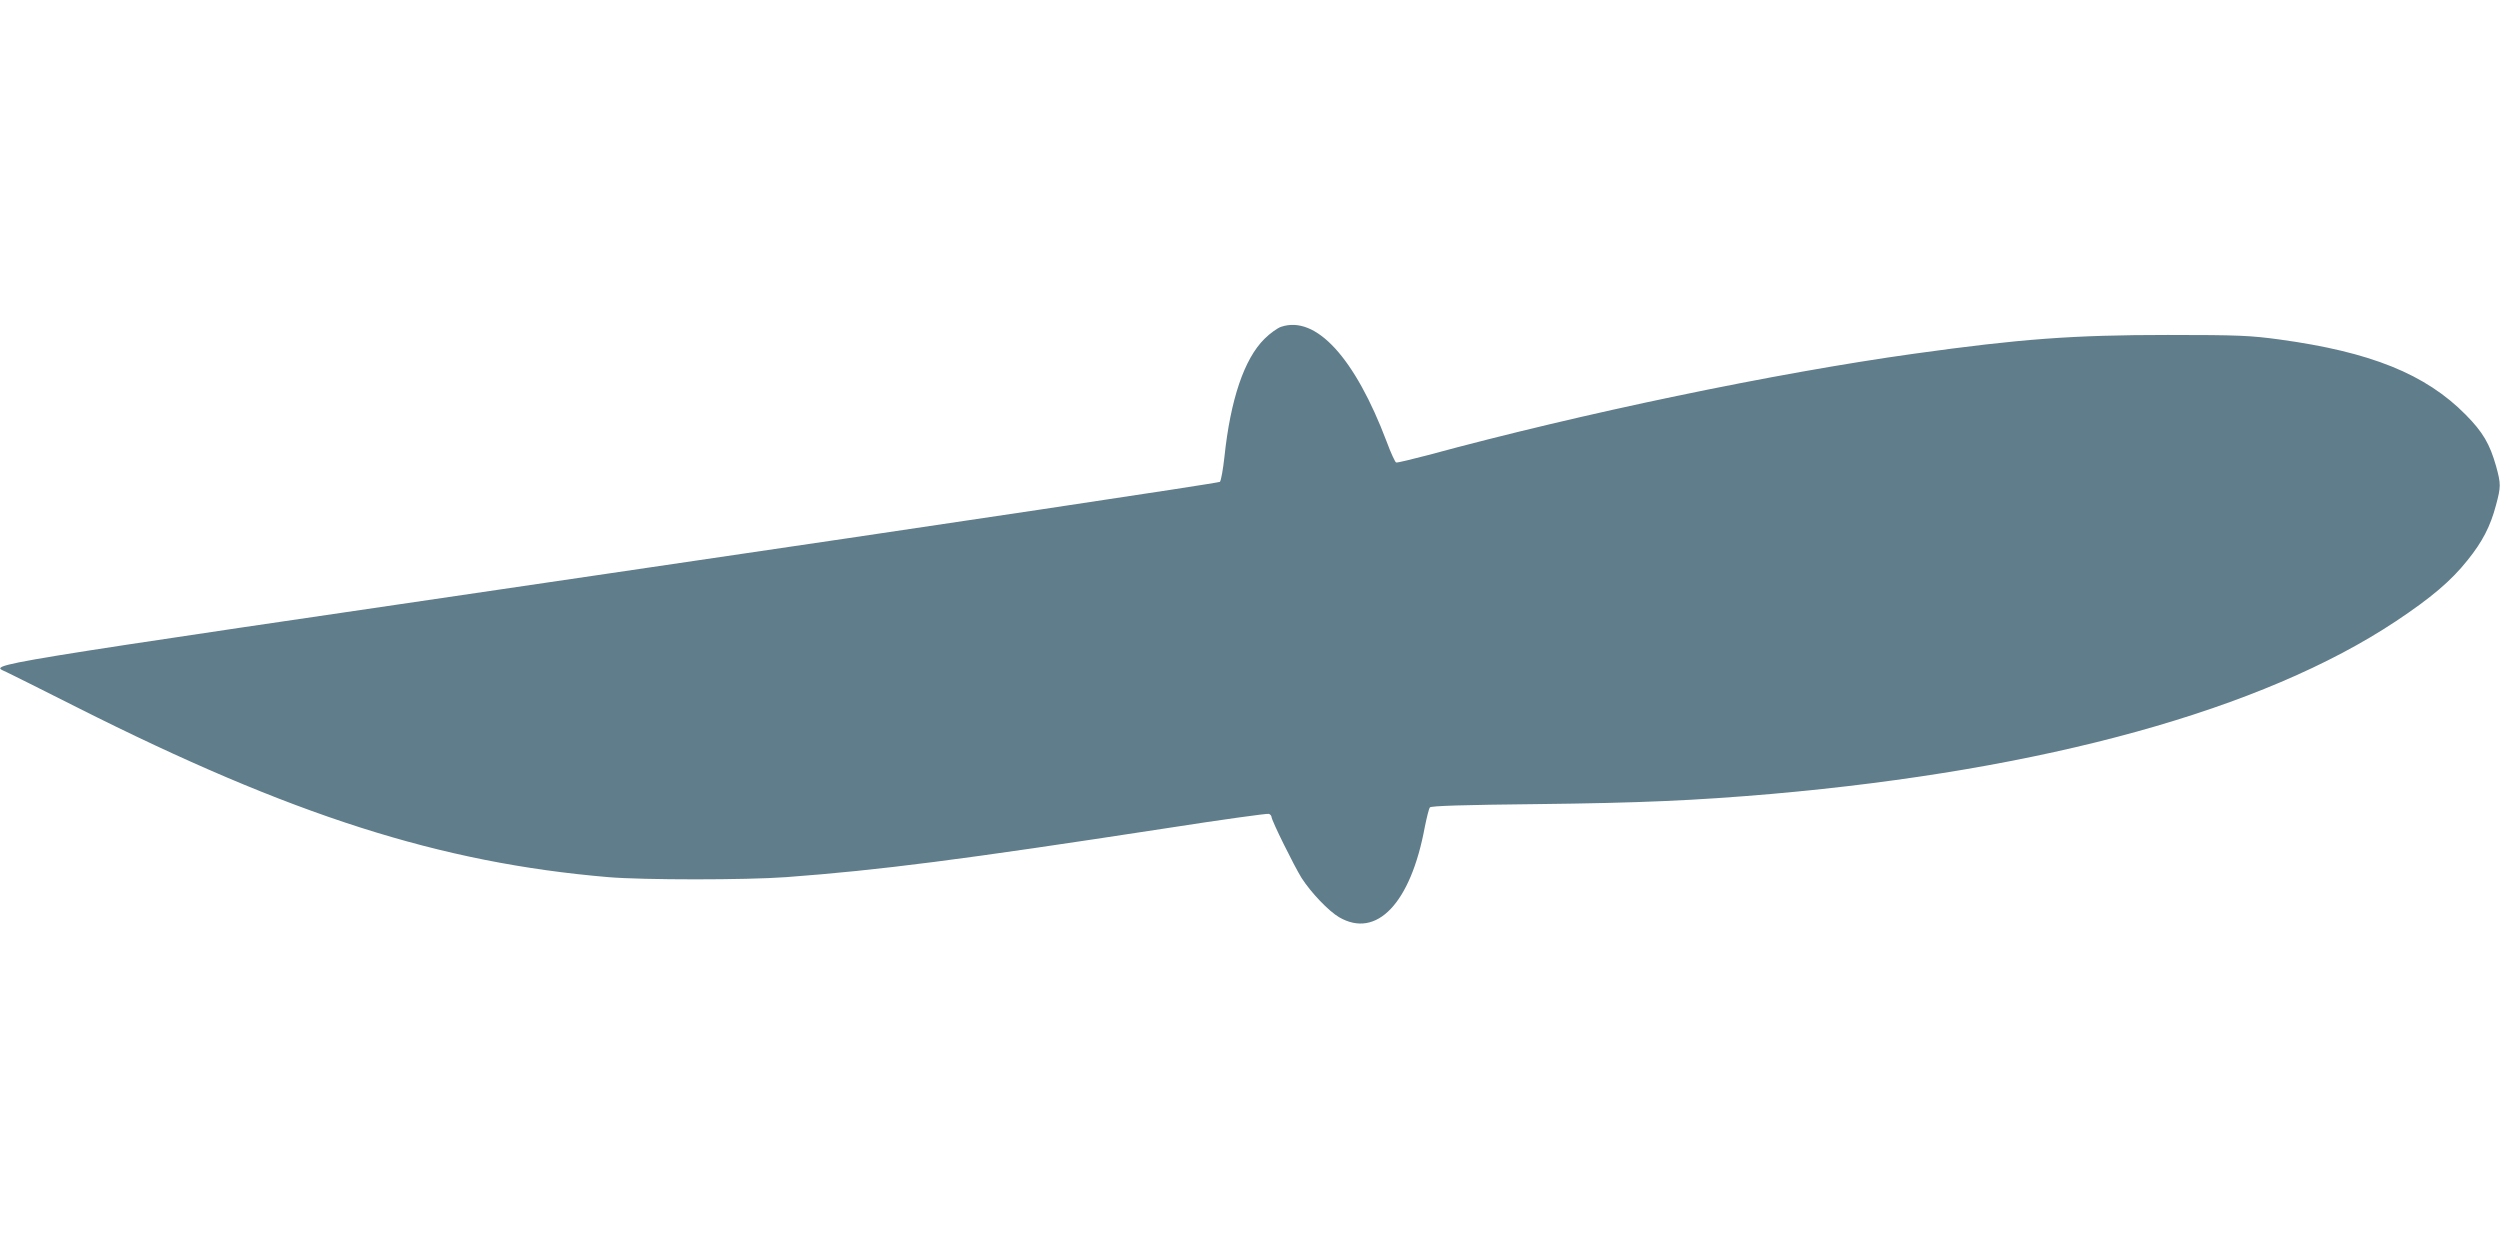 <?xml version="1.0" standalone="no"?>
<!DOCTYPE svg PUBLIC "-//W3C//DTD SVG 20010904//EN"
 "http://www.w3.org/TR/2001/REC-SVG-20010904/DTD/svg10.dtd">
<svg version="1.0" xmlns="http://www.w3.org/2000/svg"
 width="1280pt" height="640pt" viewBox="0 0 1280 640"
 preserveAspectRatio="xMidYMid meet">
<g transform="translate(0,640) scale(0.1,-0.1)"
fill="#607d8b" stroke="none">
<path d="M6560 4727 c-19 -6 -58 -34 -86 -62 -104 -103 -174 -311 -205 -605
-7 -63 -17 -120 -23 -127 -6 -6 -1390 -214 -3128 -469 -3320 -488 -3170 -463
-3085 -505 18 -8 181 -90 362 -181 1098 -553 1859 -796 2720 -869 179 -15 703
-15 910 0 483 36 895 89 1944 250 283 44 520 77 528 74 7 -3 13 -10 13 -15 0
-18 116 -252 154 -313 48 -75 139 -170 192 -201 192 -112 367 71 439 462 10
49 21 94 26 100 6 8 171 13 552 17 522 6 802 18 1197 52 1401 123 2517 432
3198 885 180 120 282 206 366 312 76 94 117 174 145 280 26 96 26 110 1 201
-32 113 -67 174 -155 263 -206 209 -487 322 -955 386 -148 20 -207 23 -570 23
-486 0 -755 -20 -1300 -96 -711 -99 -1700 -305 -2488 -519 -85 -22 -158 -40
-164 -38 -5 2 -27 49 -48 106 -163 431 -362 648 -540 589z"/>
</g>
</svg>
